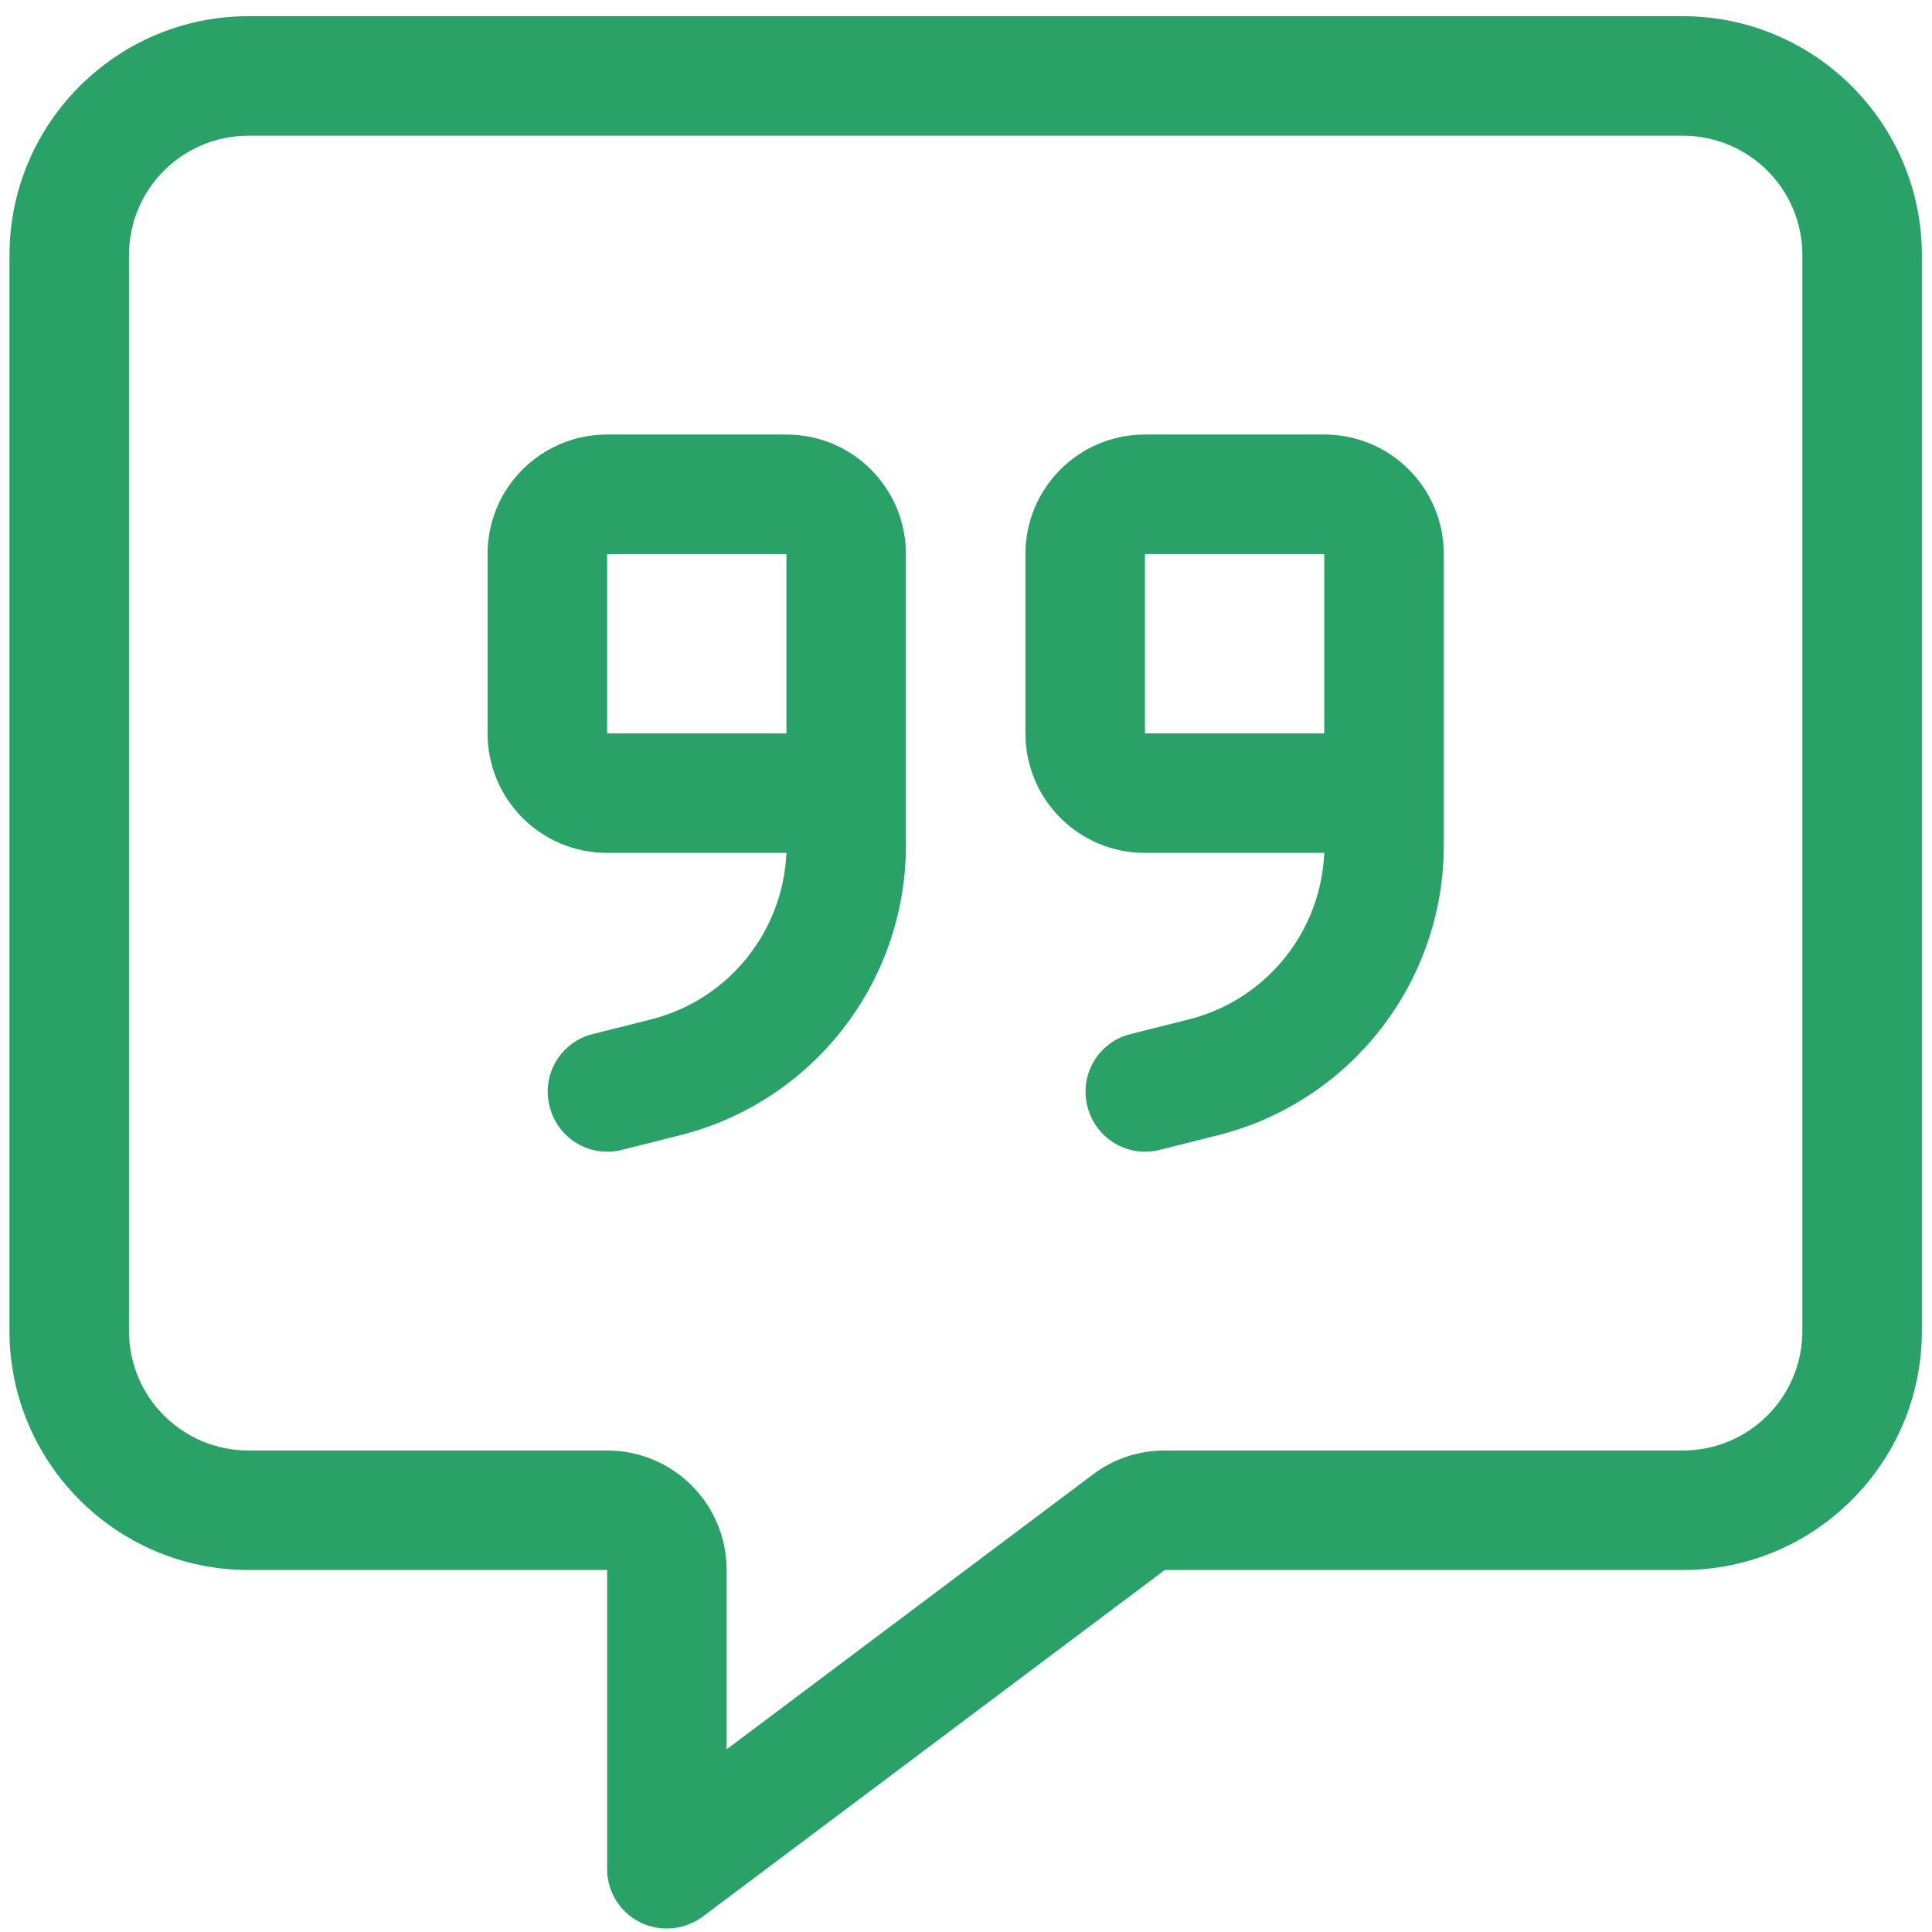 <?xml version="1.0" encoding="UTF-8" standalone="no"?>
<svg
   width="100"
   height="100"
   viewBox="0 0 100 100"
   fill="none"
   version="1.1"
   id="svg1"
   sodipodi:docname="references-icon.svg"
   inkscape:version="1.4 (86a8ad7, 2024-10-11)"
   xmlns:inkscape="http://www.inkscape.org/namespaces/inkscape"
   xmlns:sodipodi="http://sodipodi.sourceforge.net/DTD/sodipodi-0.dtd"
   xmlns="http://www.w3.org/2000/svg"
   xmlns:svg="http://www.w3.org/2000/svg">
  <defs
     id="defs1" />
  <sodipodi:namedview
     id="namedview1"
     pagecolor="#ffffff"
     bordercolor="#000000"
     borderopacity="0.25"
     inkscape:showpageshadow="2"
     inkscape:pageopacity="0.0"
     inkscape:pagecheckerboard="0"
     inkscape:deskcolor="#d1d1d1"
     inkscape:zoom="11.523631"
     inkscape:cx="41.56676"
     inkscape:cy="51.936756"
     inkscape:window-width="2400"
     inkscape:window-height="1261"
     inkscape:window-x="-9"
     inkscape:window-y="0"
     inkscape:window-maximized="1"
     inkscape:current-layer="svg1" />
  <path
     d="m 37.61,81.264 c 0,-3.422 -2.765,-6.187 -6.187,-6.187 H 12.864 c -3.422,0 -6.187,-2.765 -6.187,-6.187 V 13.211 c 0,-3.422 2.765,-6.187 6.187,-6.187 h 74.239 c 3.422,0 6.187,2.765 6.187,6.187 V 68.89 c 0,3.422 -2.765,6.187 -6.187,6.187 H 60.288 c -1.334,0 -2.649,0.426 -3.712,1.237 L 37.61,90.544 Z M 12.864,0.838 c -6.825,0 -12.373,5.549 -12.373,12.373 V 68.89 c 0,6.824 5.549,12.373 12.373,12.373 h 12.373 6.187 v 6.187 9.28 c 0,1.179 0.657,2.243 1.701,2.765 1.044,0.522 2.301,0.406 3.248,-0.29 L 60.288,81.264 h 26.815 c 6.824,0 12.373,-5.549 12.373,-12.373 V 13.211 c 0,-6.825 -5.549,-12.373 -12.373,-12.373 z M 40.704,28.678 v 4.64 4.64 H 31.424 V 28.678 Z M 31.424,44.144 h 9.28 c -0.174,4.099 -3.016,7.617 -7.018,8.623 l -2.997,0.754 c -1.663,0.406 -2.668,2.088 -2.243,3.751 0.425,1.663 2.088,2.668 3.751,2.243 l 2.997,-0.754 C 42.057,57.039 46.89,50.853 46.89,43.757 V 37.958 33.318 28.678 c 0,-3.422 -2.765,-6.187 -6.187,-6.187 H 31.424 c -3.422,0 -6.187,2.765 -6.187,6.187 v 9.28 c 0,3.422 2.765,6.187 6.187,6.187 z M 59.263,28.678 h 9.28 v 4.64 4.64 h -9.28 z m 9.28,15.466 c -0.174,4.099 -3.016,7.617 -7.018,8.623 l -2.997,0.754 c -1.663,0.406 -2.668,2.088 -2.243,3.751 0.425,1.663 2.088,2.668 3.751,2.243 l 2.997,-0.754 C 69.896,57.039 74.73,50.853 74.73,43.757 V 37.958 33.318 28.678 c 0,-3.422 -2.765,-6.187 -6.187,-6.187 h -9.28 c -3.422,0 -6.187,2.765 -6.187,6.187 v 9.28 c 0,3.422 2.765,6.187 6.187,6.187 z"
     fill="#2aa167"
     id="path1"
     style="stroke-width:6.187" />
</svg>
